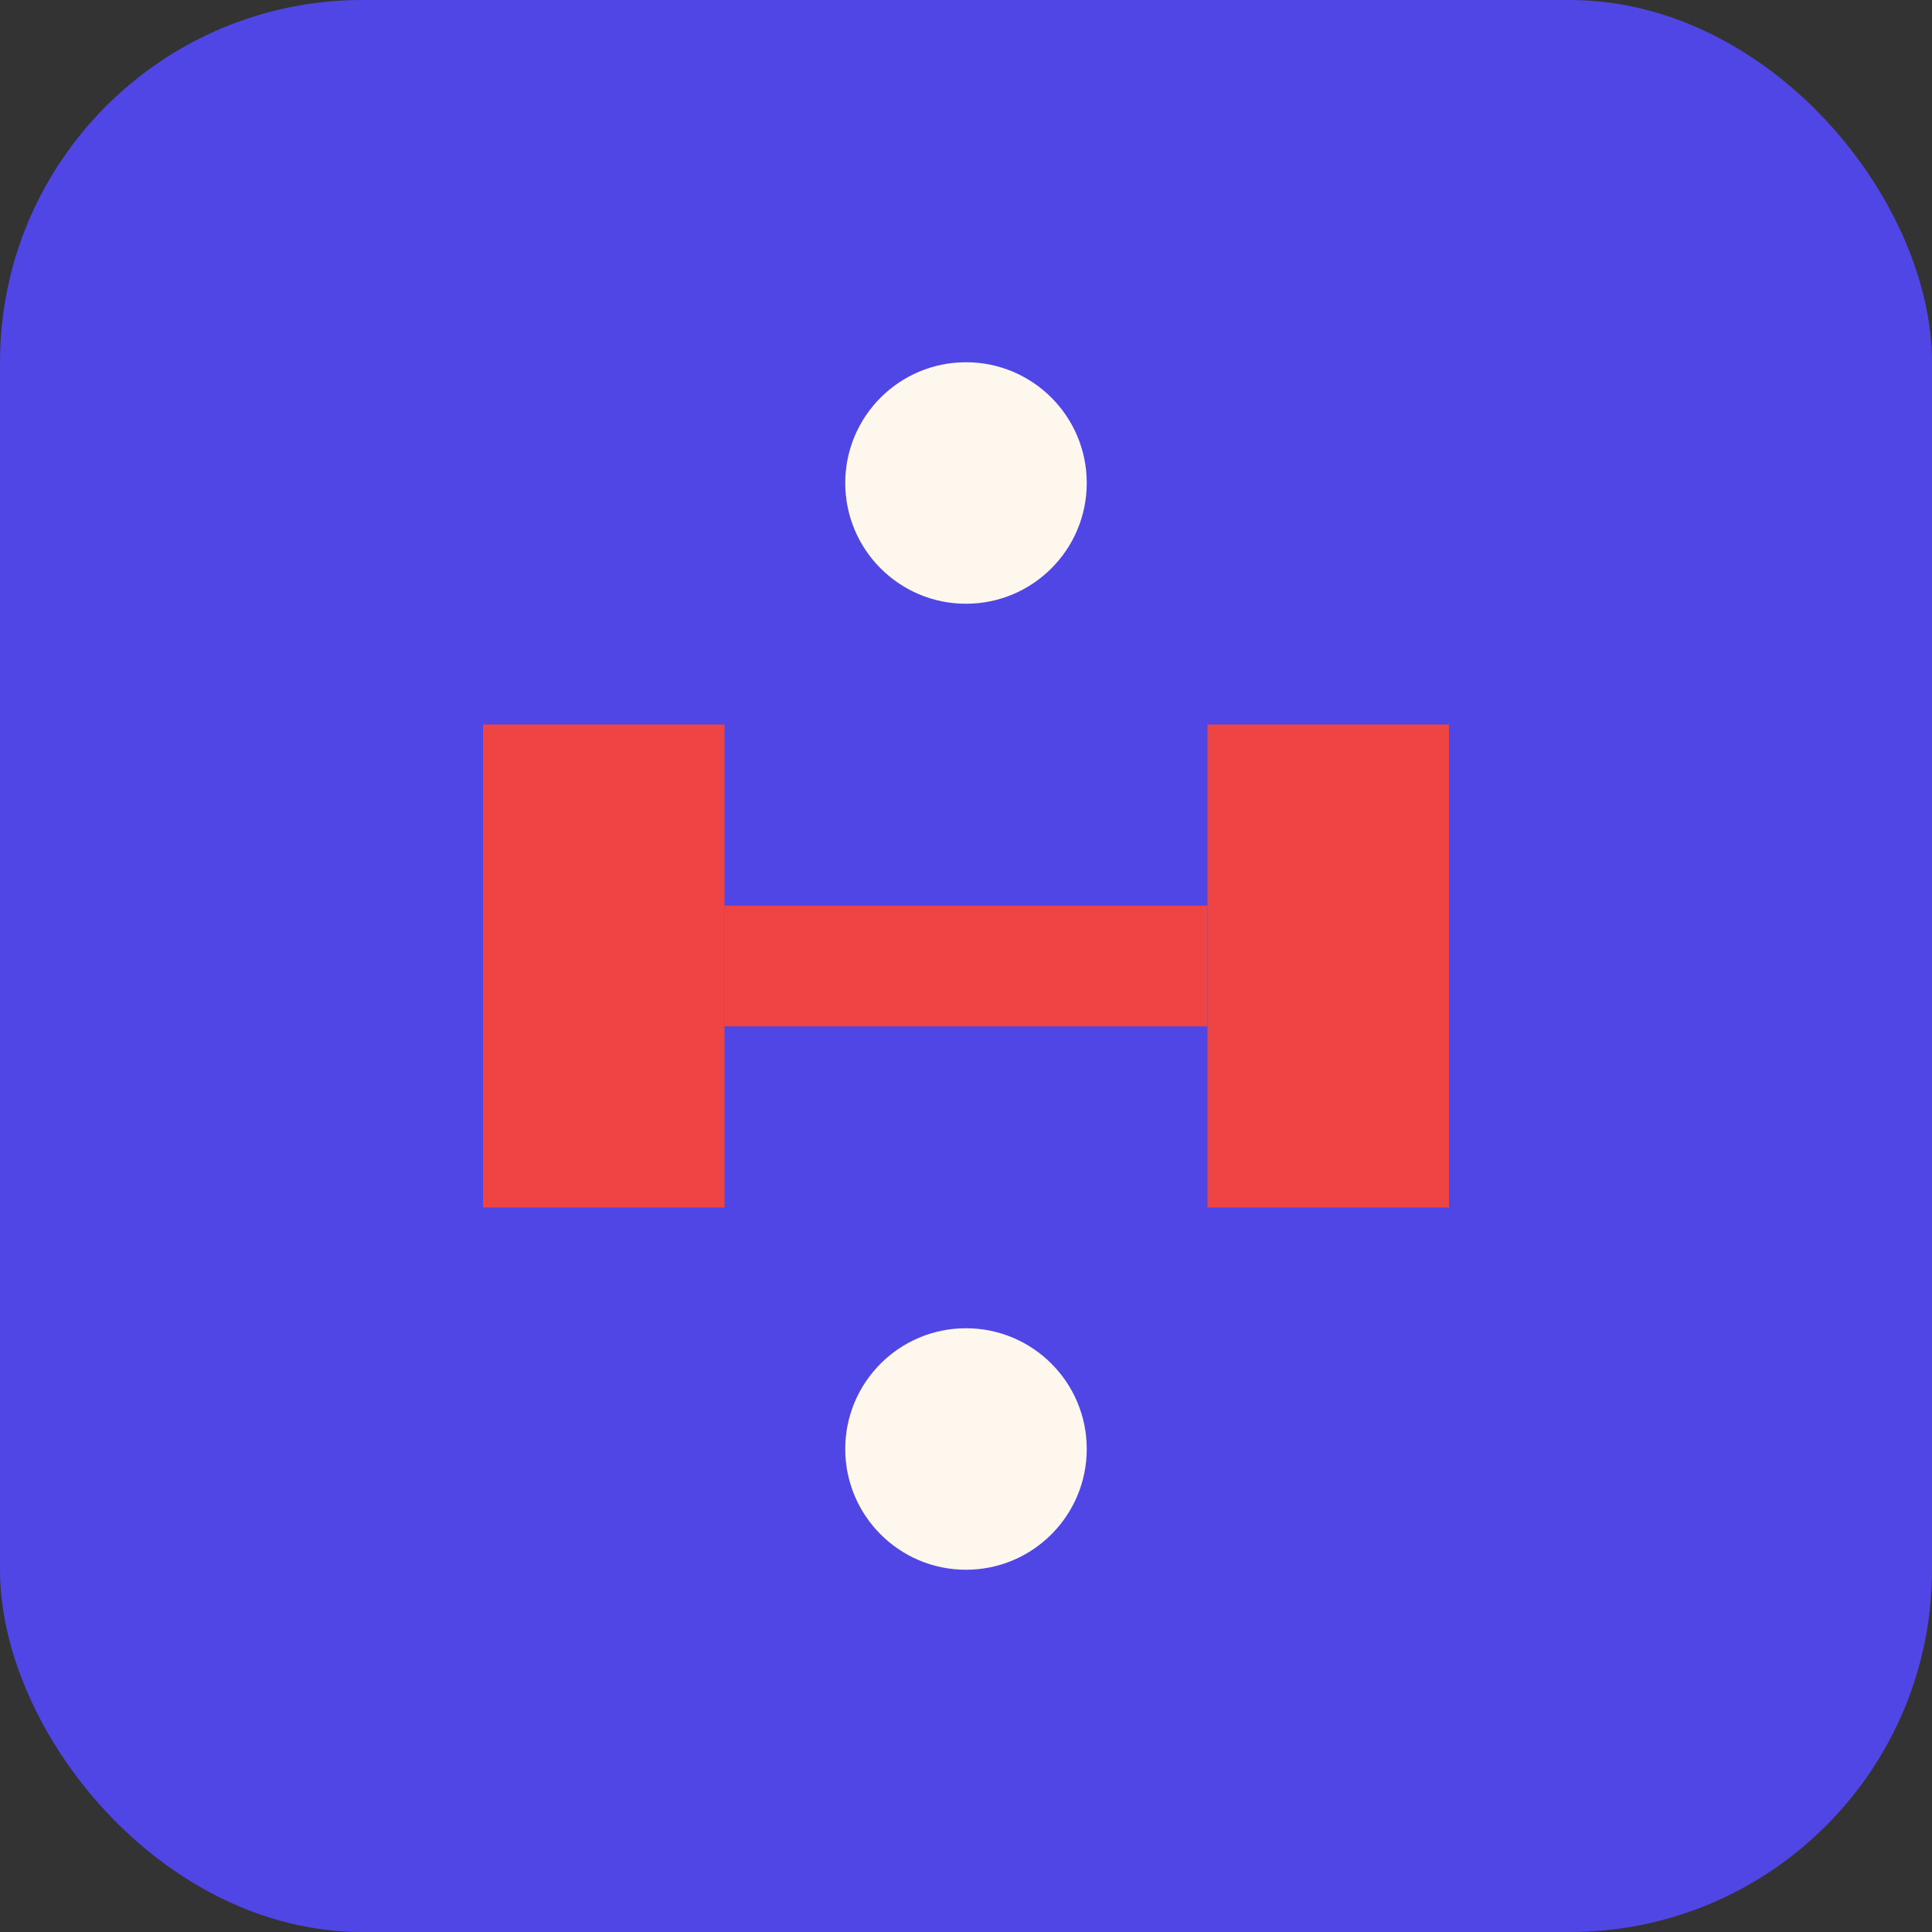 <svg width="32" height="32" viewBox="0 0 32 32" fill="none" xmlns="http://www.w3.org/2000/svg">
  <rect x="0" y="0" width="32" height="32" fill="#333333" stroke="none"/>
  <rect width="32" height="32" rx="6" fill="#4F46E5"/>
  <path d="M8 12h4v8H8V12z" fill="#EF4444"/>
  <path d="M20 12h4v8h-4V12z" fill="#EF4444"/>
  <rect x="12" y="15" width="8" height="2" fill="#EF4444"/>
  <circle cx="16" cy="8" r="2" fill="#FEF7ED"/>
  <circle cx="16" cy="24" r="2" fill="#FEF7ED"/>
</svg>